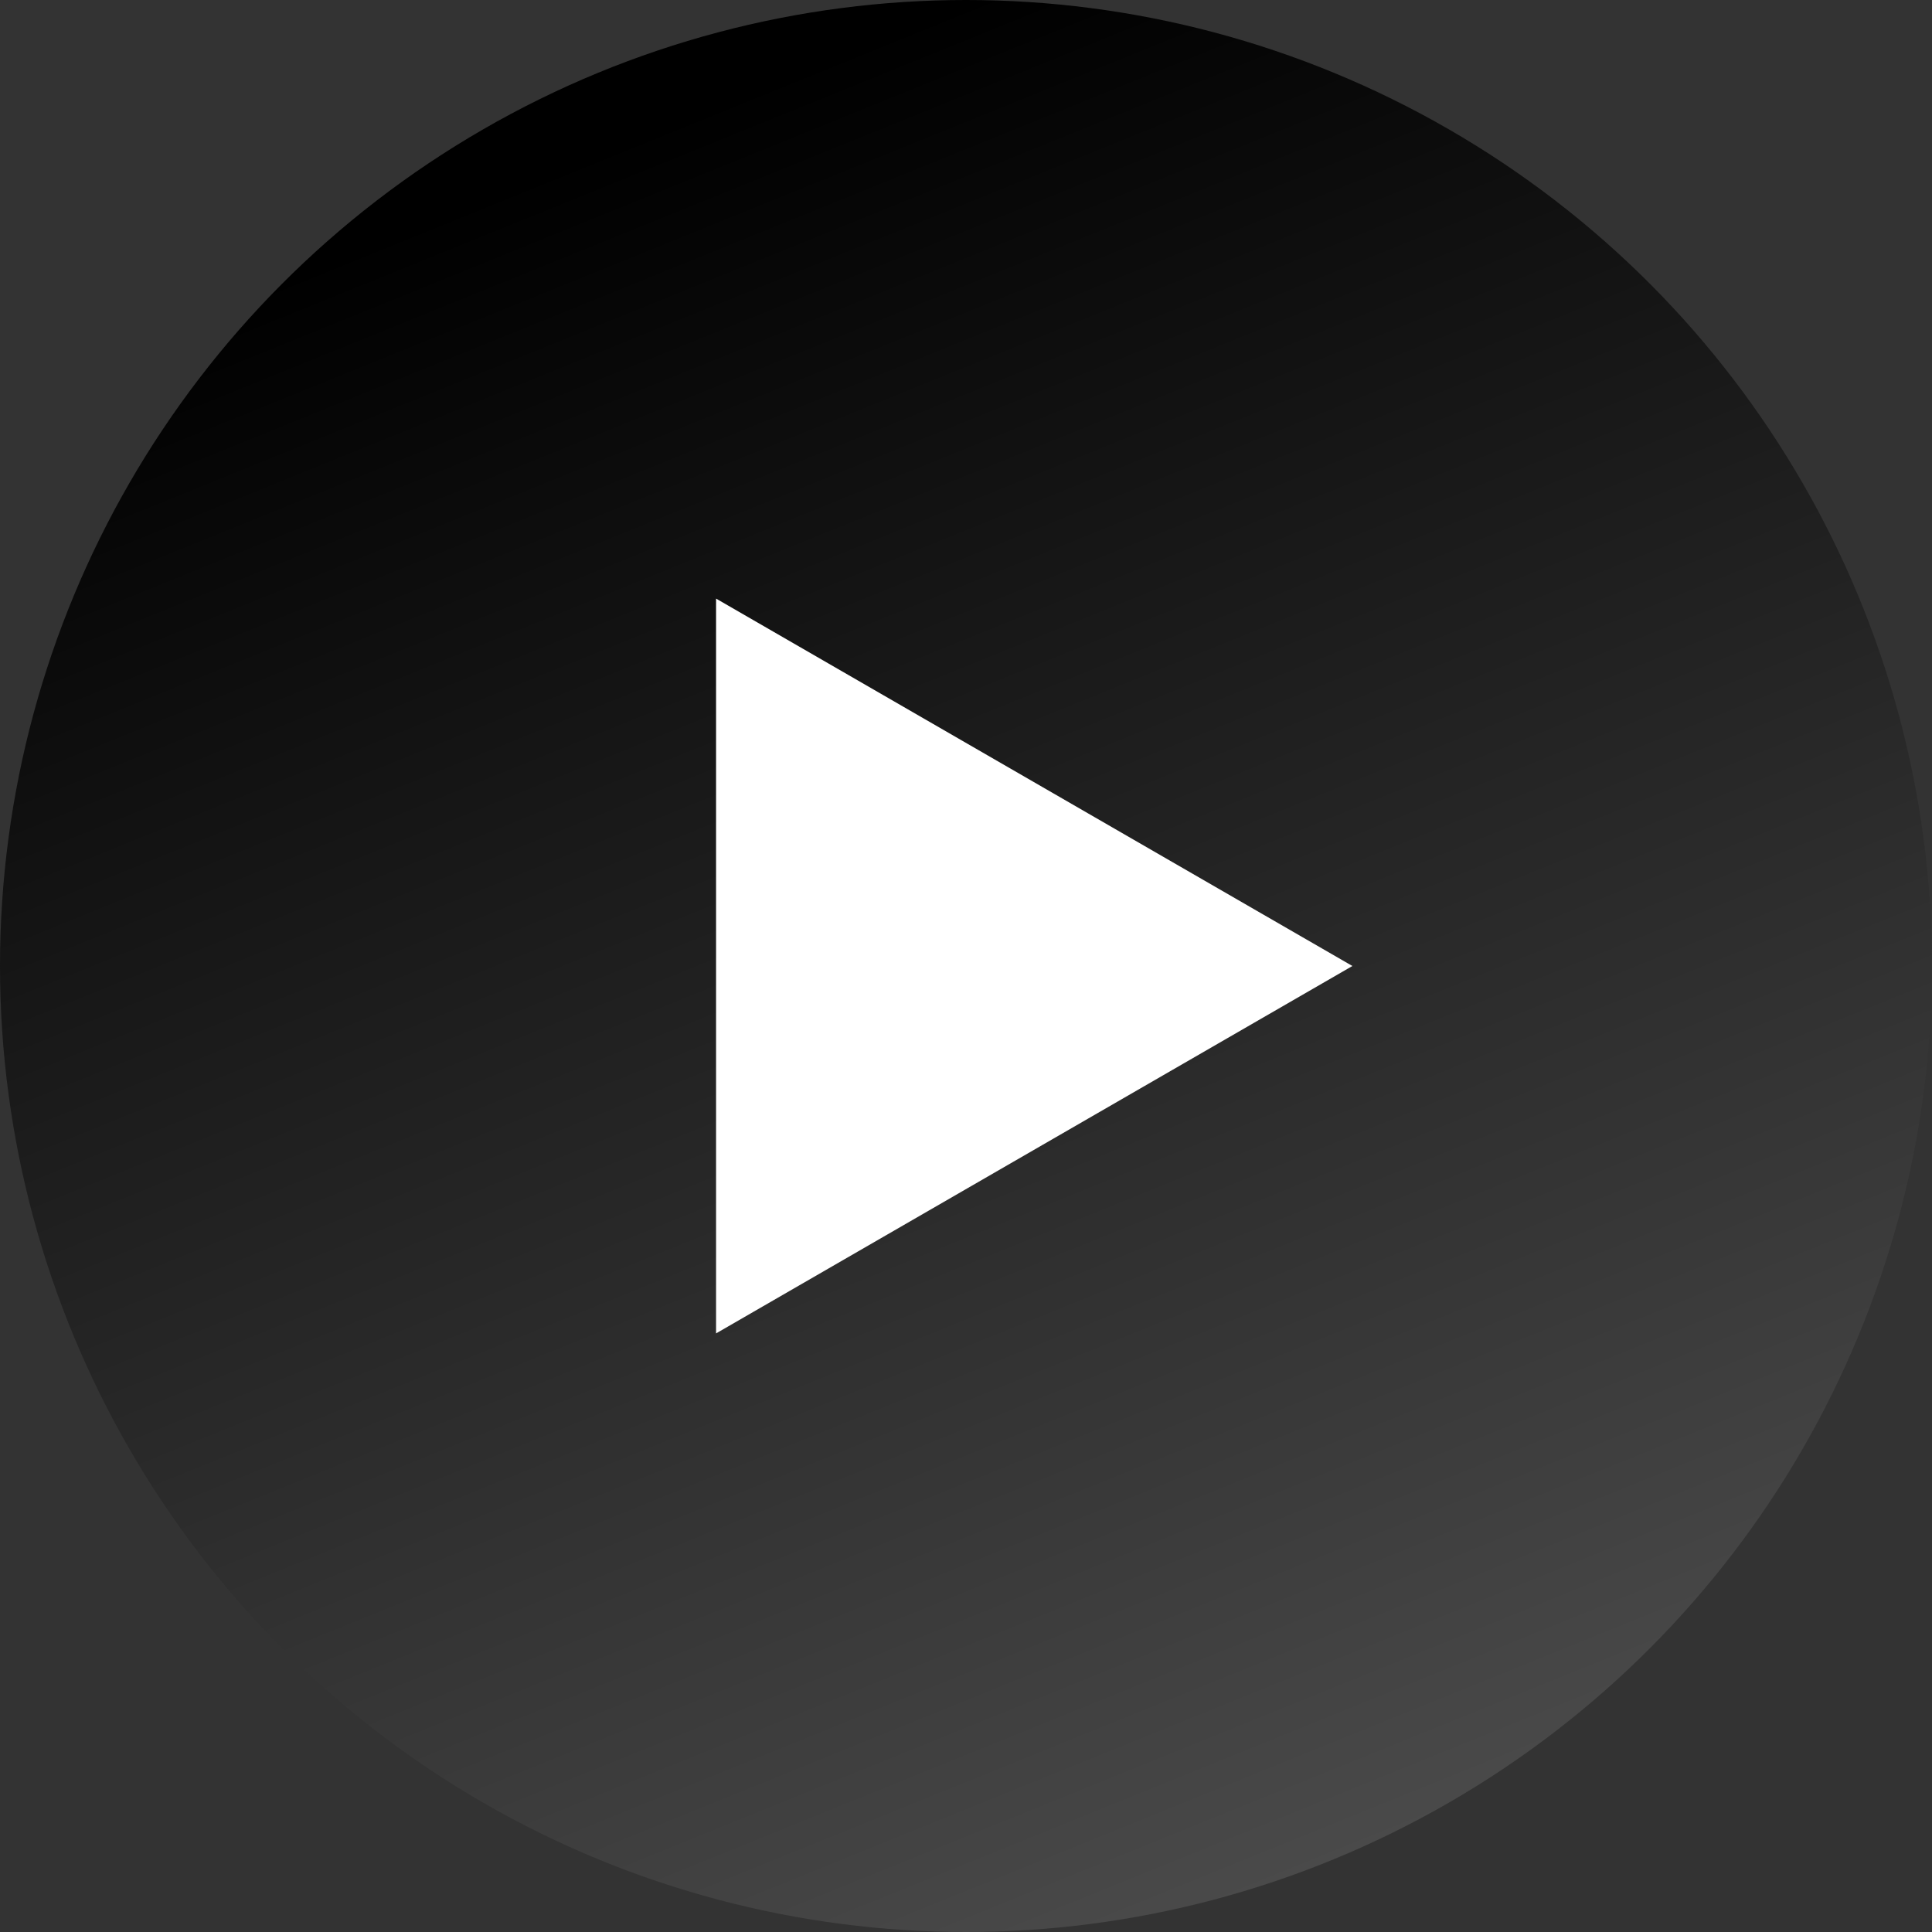 <?xml version="1.0" encoding="UTF-8"?> <svg xmlns="http://www.w3.org/2000/svg" width="30" height="30" viewBox="0 0 30 30" fill="none"><rect x="0" y="0" width="30" height="30" fill="#333333" stroke="none"/><circle cx="15" cy="15" r="15" fill="url(#paint0_linear_1872_881)"></circle><path d="M21 15L11.119 9.295V20.705L21 15Z" fill="white"></path><defs><linearGradient id="paint0_linear_1872_881" x1="15" y1="-4.47035e-07" x2="30" y2="37" gradientUnits="userSpaceOnUse"><stop></stop><stop offset="1" stop-color="#666666"></stop></linearGradient></defs></svg> 